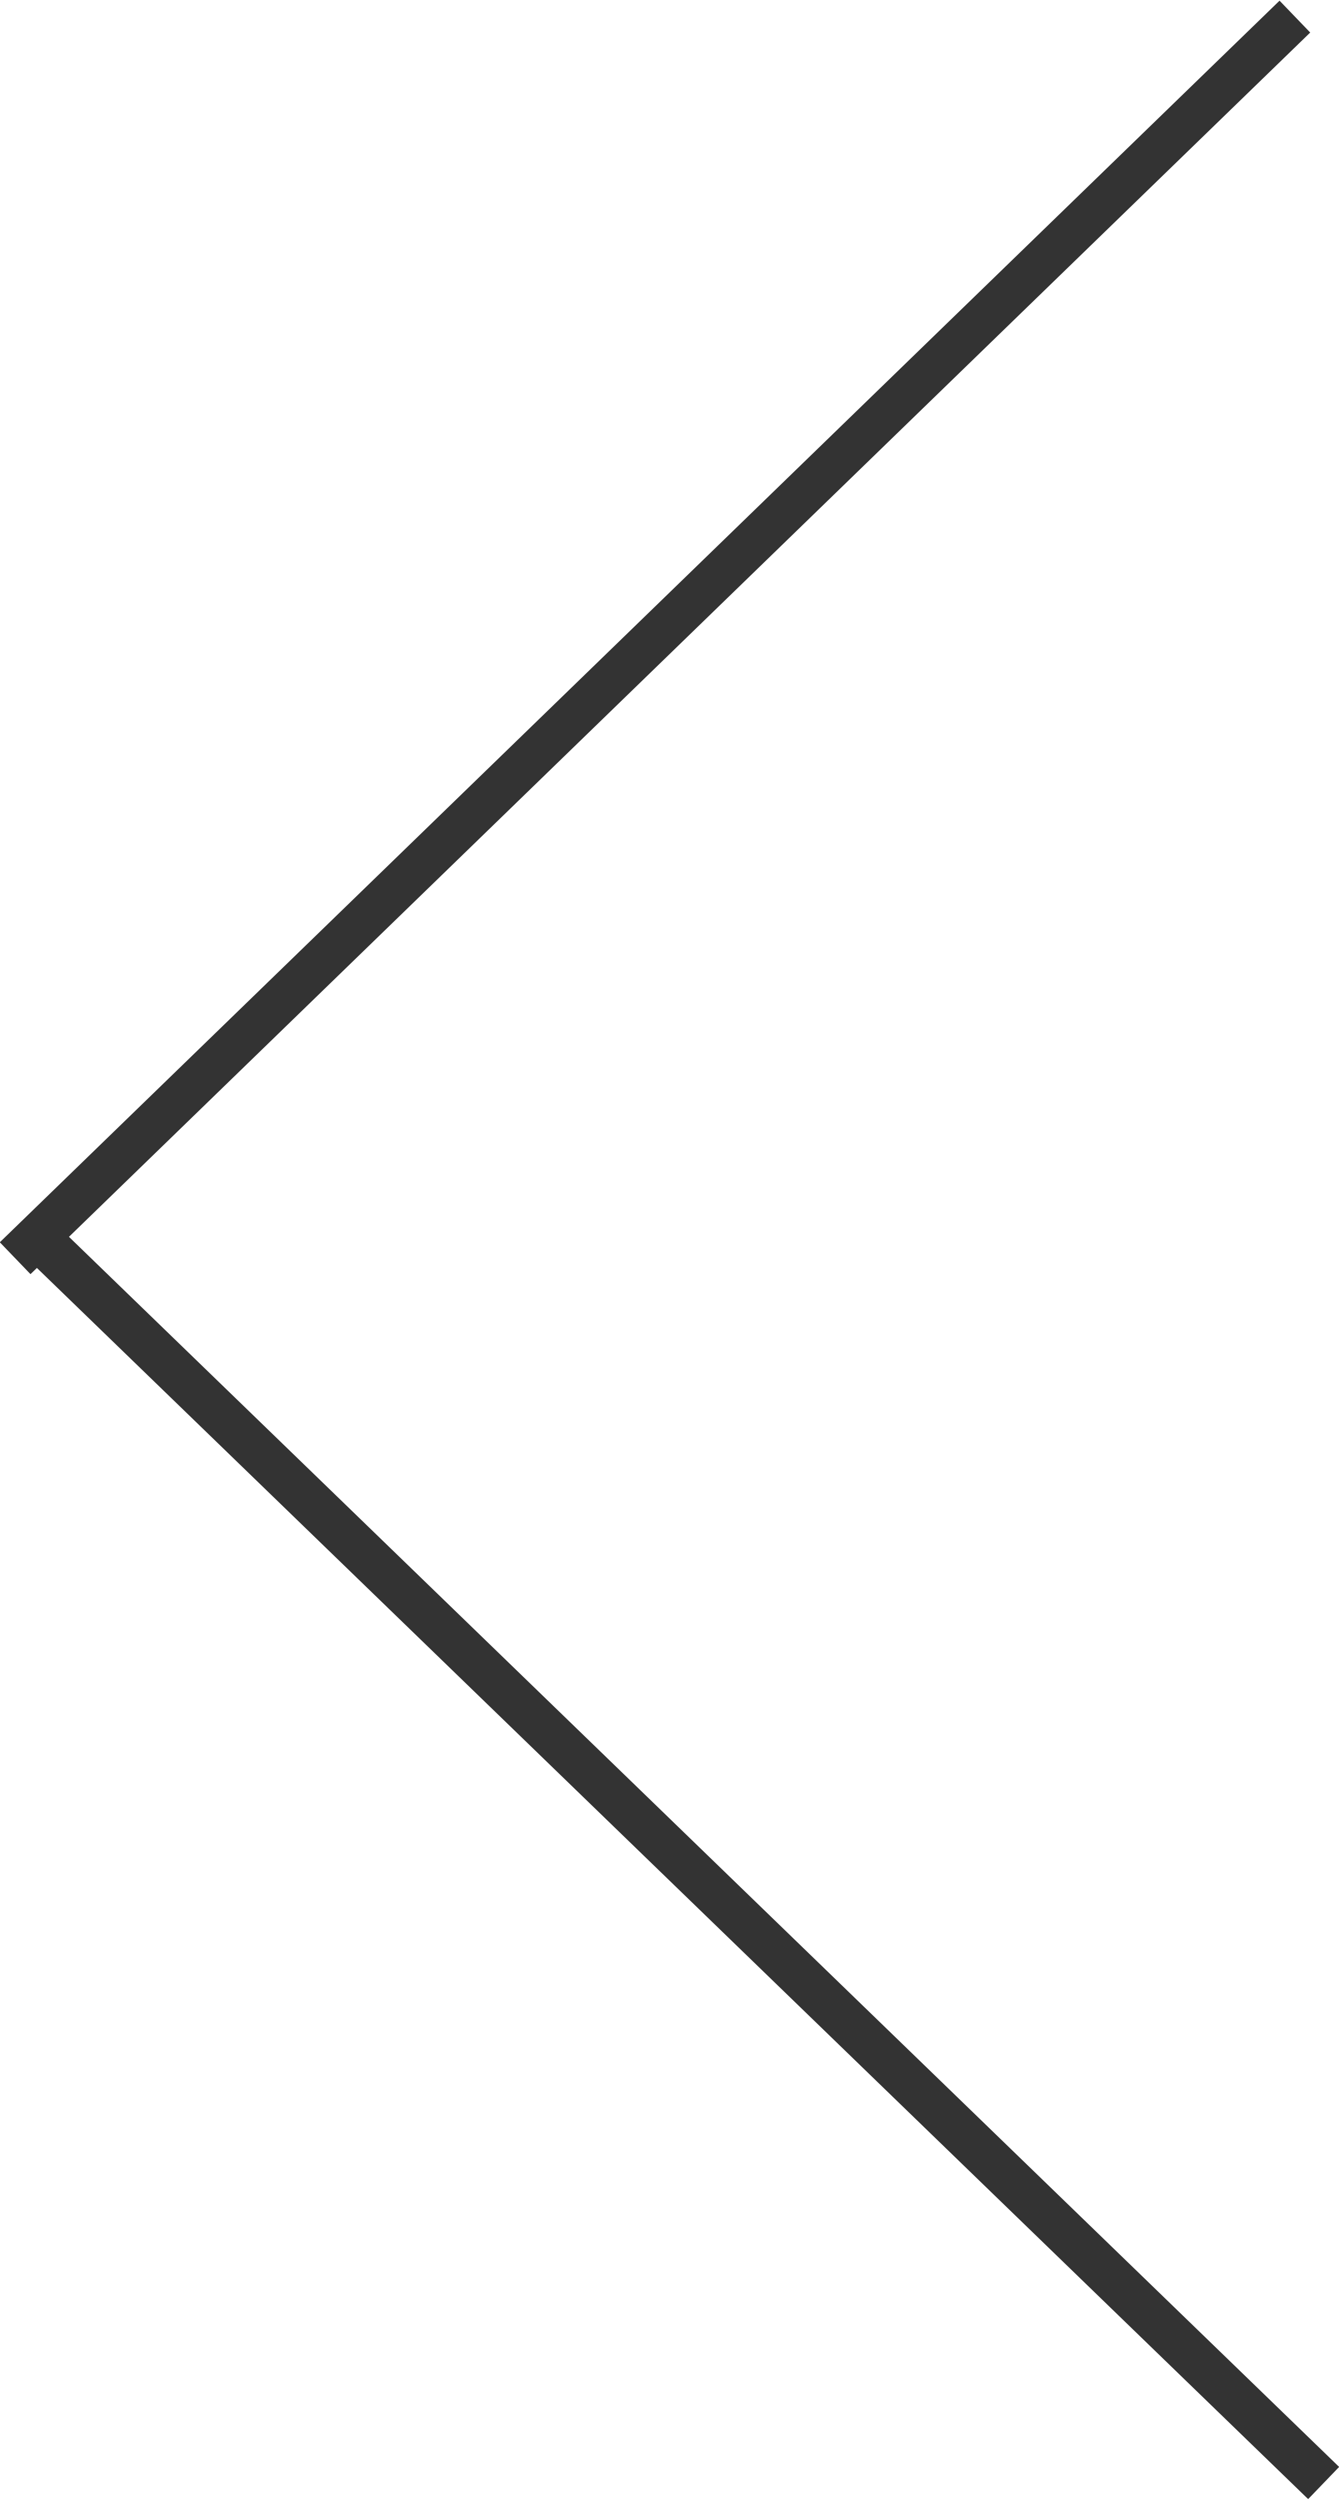 <svg 
 xmlns="http://www.w3.org/2000/svg"
 xmlns:xlink="http://www.w3.org/1999/xlink"
 width="30px" height="56px">
<path fill-rule="evenodd"  fill="rgb(51, 51, 51)"
 d="M30.003,55.263 L29.309,55.984 L0.827,28.404 L0.683,28.543 L-0.004,27.829 L28.668,0.015 L29.355,0.729 L1.545,27.707 L30.003,55.263 Z"/>
</svg>